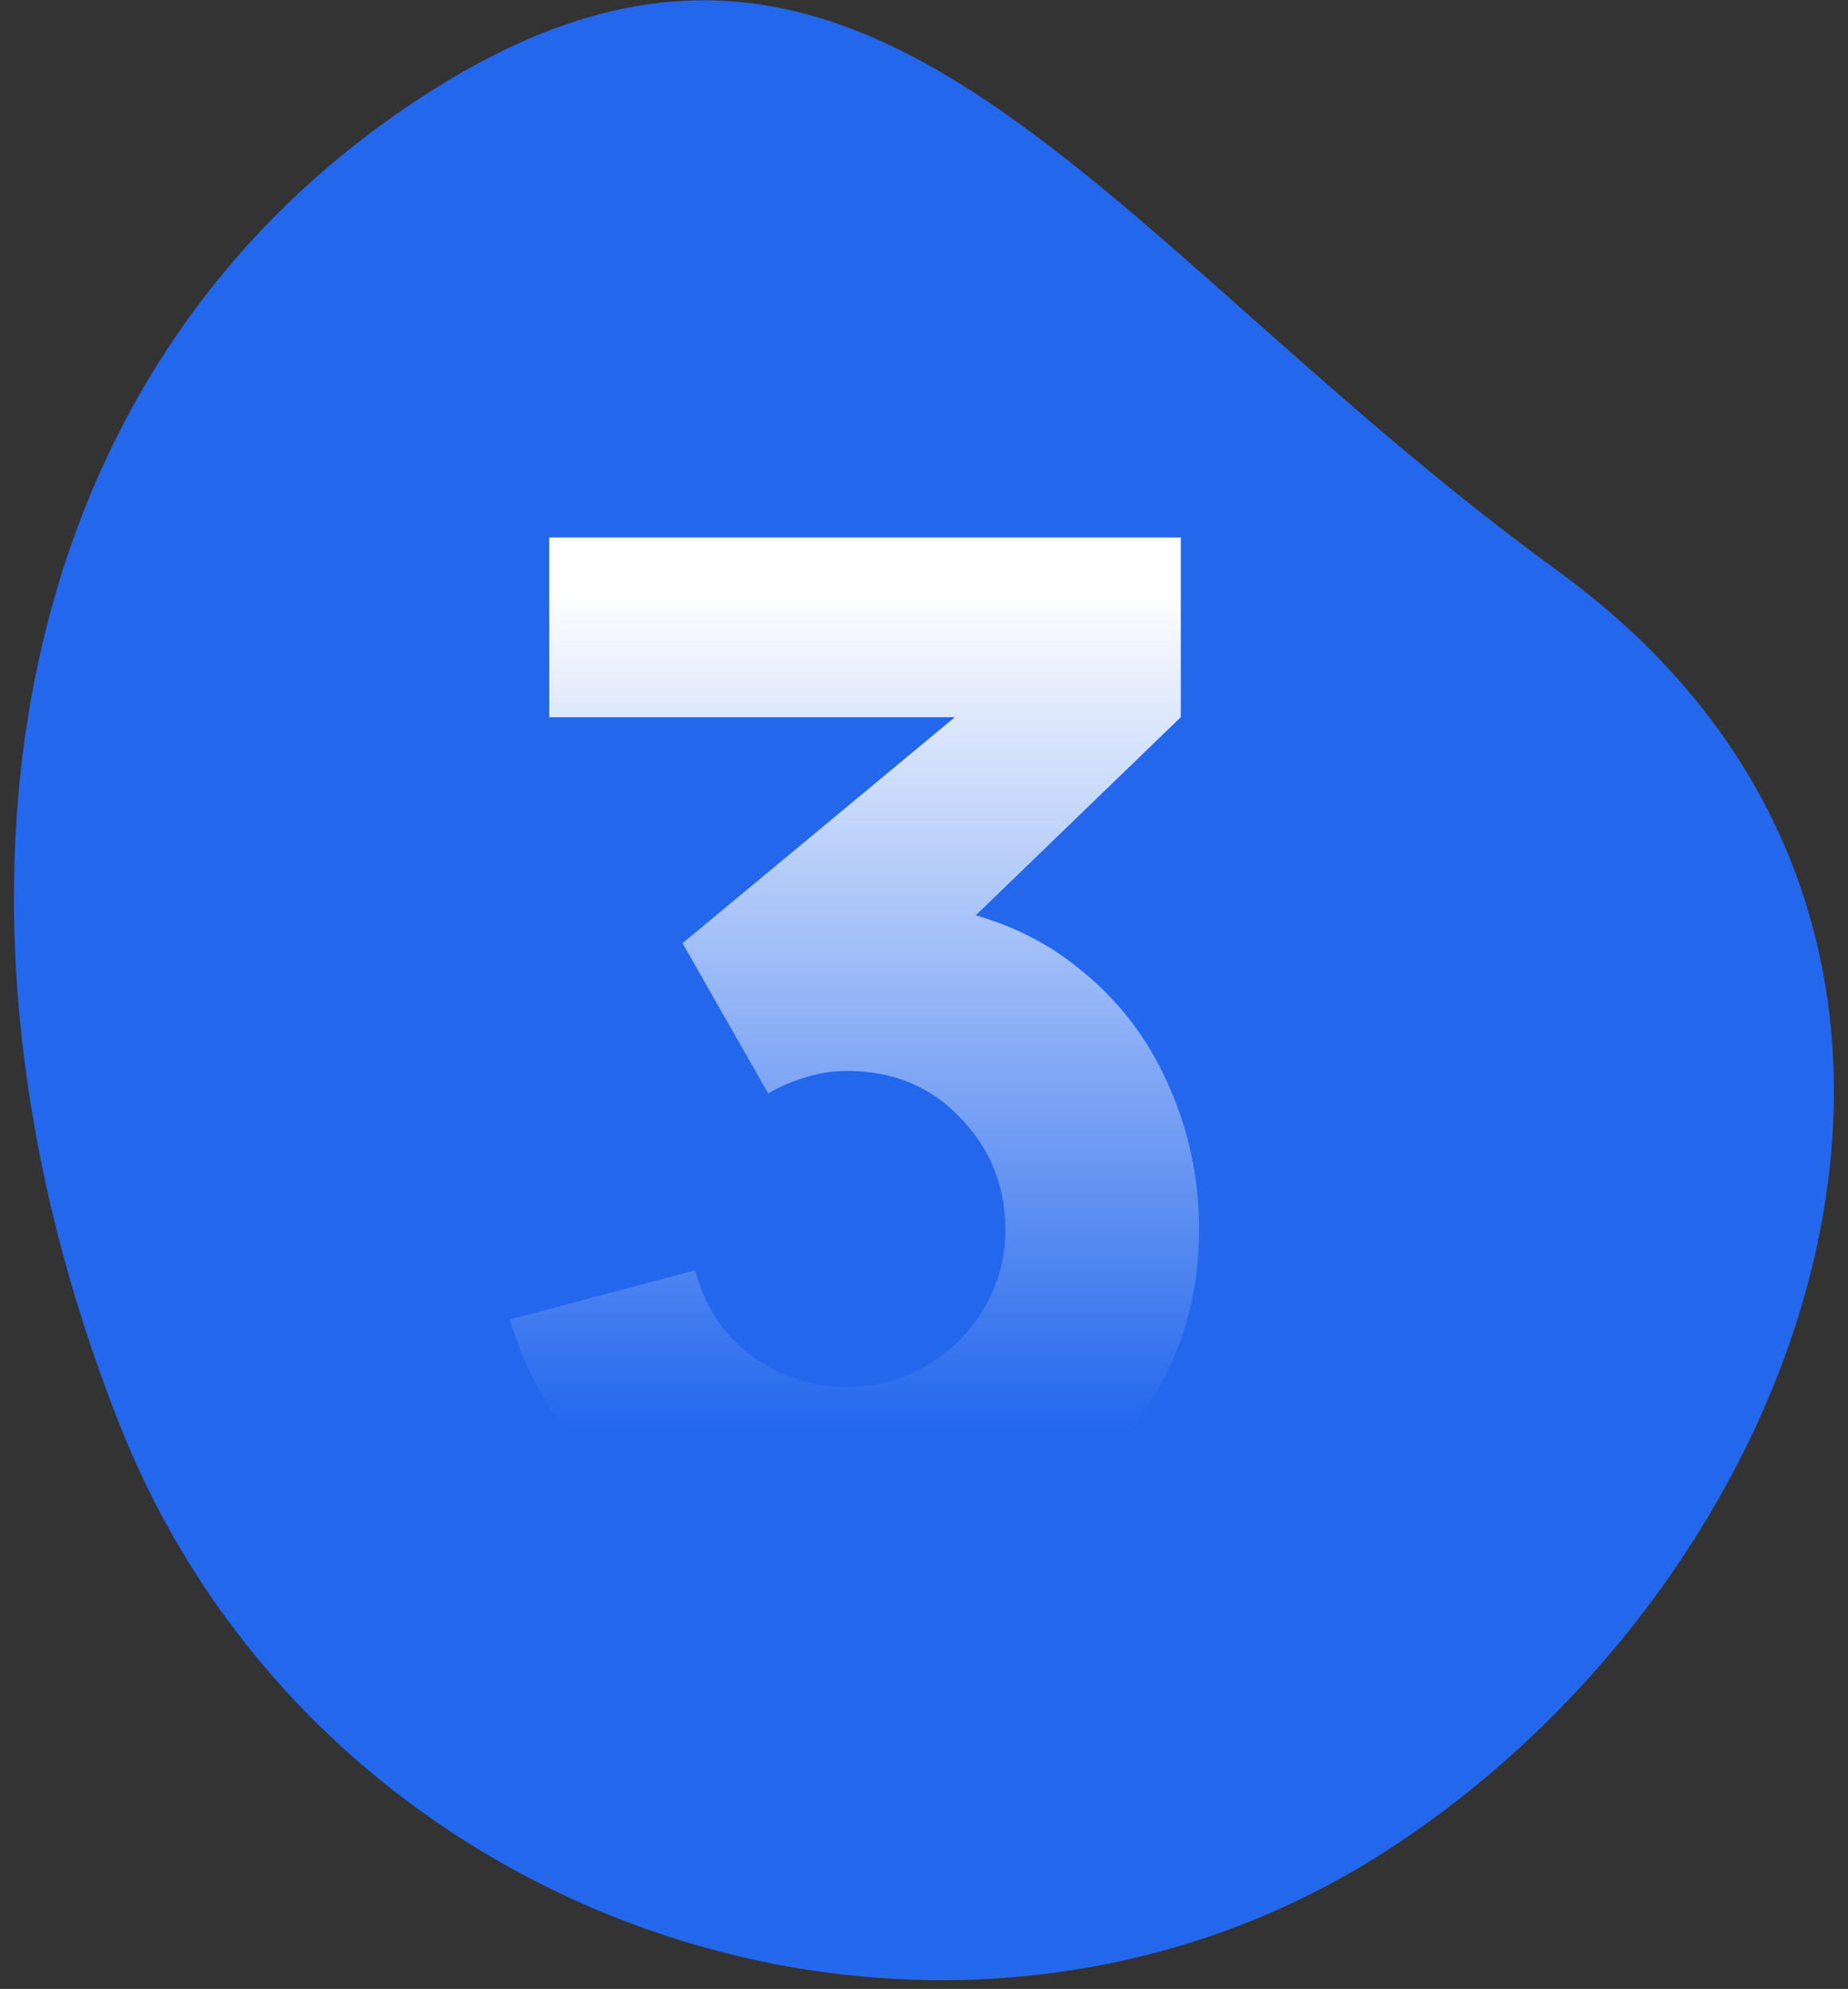 <svg width="79" height="85" viewBox="0 0 79 85" fill="none" xmlns="http://www.w3.org/2000/svg">
<rect x="0" y="0" width="79" height="85" fill="#333333" stroke="none"/>
<path d="M5.122 60.909C-3.533 39.074 -0.152 15.585 18.545 3.817C37.242 -7.95 46.859 10.045 66.612 24.414C87.698 39.753 77.61 67.555 58.914 79.322C40.217 91.089 13.704 82.557 5.122 60.909Z" fill="url(#paint0_linear_2220_1350)" fill-opacity="0.1"/>
<path d="M5.122 60.909C-3.533 39.074 -0.152 15.585 18.545 3.817C37.242 -7.95 46.859 10.045 66.612 24.414C87.698 39.753 77.61 67.555 58.914 79.322C40.217 91.089 13.704 82.557 5.122 60.909Z" fill="#2367ED"/>
<path d="M36.198 66.949C34.038 66.949 31.978 66.519 30.018 65.659C28.058 64.779 26.348 63.549 24.888 61.969C23.448 60.389 22.418 58.529 21.798 56.389L29.718 54.289C30.138 55.869 30.958 57.099 32.178 57.979C33.418 58.839 34.758 59.269 36.198 59.269C37.438 59.269 38.568 58.969 39.588 58.369C40.628 57.769 41.448 56.959 42.048 55.939C42.668 54.919 42.978 53.789 42.978 52.549C42.978 50.689 42.338 49.099 41.058 47.779C39.798 46.439 38.178 45.769 36.198 45.769C35.598 45.769 35.018 45.859 34.458 46.039C33.898 46.199 33.358 46.429 32.838 46.729L29.178 40.309L42.918 28.909L43.518 30.649H23.478V22.969H50.478V30.649L39.798 40.969L39.738 38.689C42.218 39.069 44.308 39.939 46.008 41.299C47.728 42.639 49.028 44.299 49.908 46.279C50.808 48.239 51.258 50.329 51.258 52.549C51.258 55.269 50.568 57.719 49.188 59.899C47.808 62.059 45.978 63.779 43.698 65.059C41.418 66.319 38.918 66.949 36.198 66.949Z" fill="url(#paint1_linear_2220_1350)"/>
<defs>
<linearGradient id="paint0_linear_2220_1350" x1="40.365" y1="4.211" x2="40.365" y2="83.47" gradientUnits="userSpaceOnUse">
<stop stop-color="#FF0000"/>
<stop offset="1" stop-color="#990000" stop-opacity="0"/>
</linearGradient>
<linearGradient id="paint1_linear_2220_1350" x1="37.398" y1="25.169" x2="37.398" y2="61.169" gradientUnits="userSpaceOnUse">
<stop stop-color="white"/>
<stop offset="1" stop-color="#2367ED"/>
</linearGradient>
</defs>
</svg>
